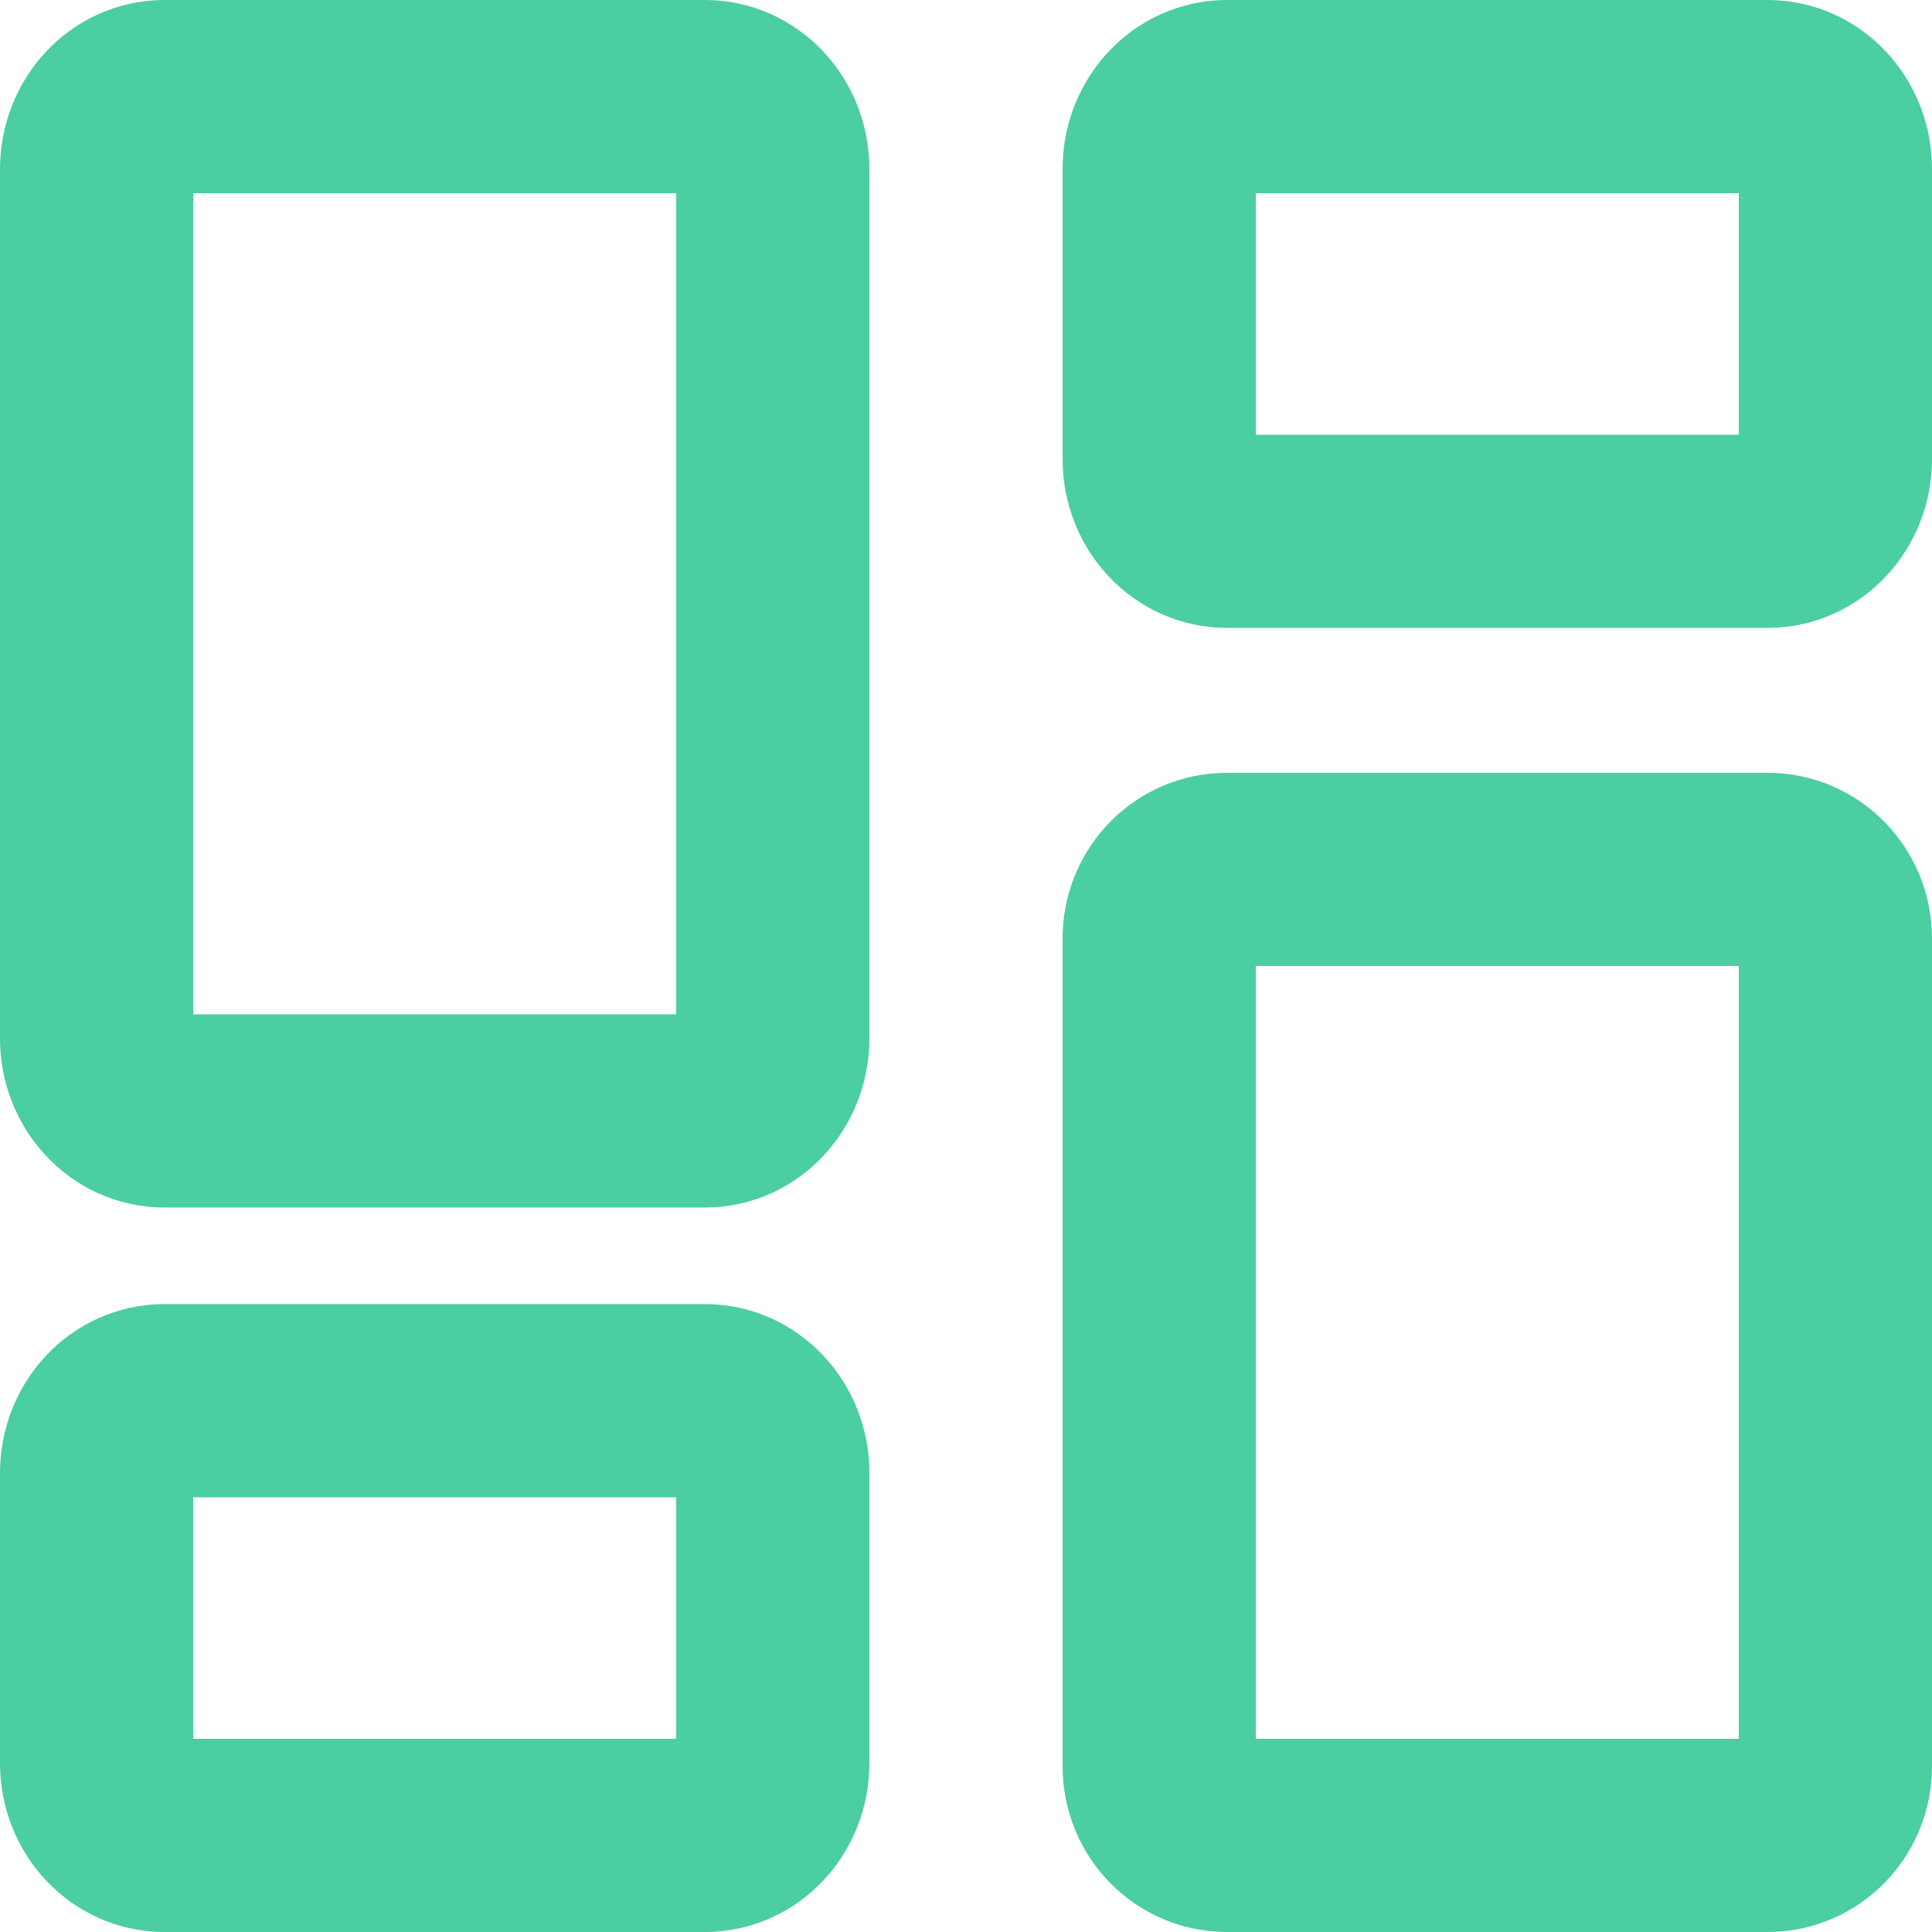 <svg width="40" height="40" viewBox="0 0 40 40" fill="none" xmlns="http://www.w3.org/2000/svg">
<g clip-path="url(#clip0_231_339)">
<path d="M36.6 18H25.4C24.627 18 24 18.64 24 19.429V36.571C24 37.36 24.627 38 25.4 38H36.6C37.373 38 38 37.36 38 36.571V19.429C38 18.64 37.373 18 36.6 18Z" stroke="#4BCEA0" stroke-width="4" stroke-linecap="round" stroke-linejoin="round"/>
<path d="M36.6 2H25.4C24.627 2 24 2.669 24 3.495V9.505C24 10.331 24.627 11 25.4 11H36.6C37.373 11 38 10.331 38 9.505V3.495C38 2.669 37.373 2 36.6 2Z" stroke="#4BCEA0" stroke-width="4" stroke-linecap="round" stroke-linejoin="round"/>
<path d="M14.6 2H3.4C2.627 2 2 2.672 2 3.5V21.5C2 22.328 2.627 23 3.4 23H14.6C15.373 23 16 22.328 16 21.5V3.5C16 2.672 15.373 2 14.6 2Z" stroke="#4BCEA0" stroke-width="4" stroke-linecap="round" stroke-linejoin="round"/>
<path d="M14.6 29H3.4C2.627 29 2 29.669 2 30.495V36.505C2 37.331 2.627 38 3.4 38H14.6C15.373 38 16 37.331 16 36.505V30.495C16 29.669 15.373 29 14.6 29Z" stroke="#4BCEA0" stroke-width="4" stroke-linecap="round" stroke-linejoin="round"/>
</g>
<defs>
<clipPath id="clip0_231_339">
<rect width="40" height="40" fill="white"/>
</clipPath>
</defs>
</svg>
